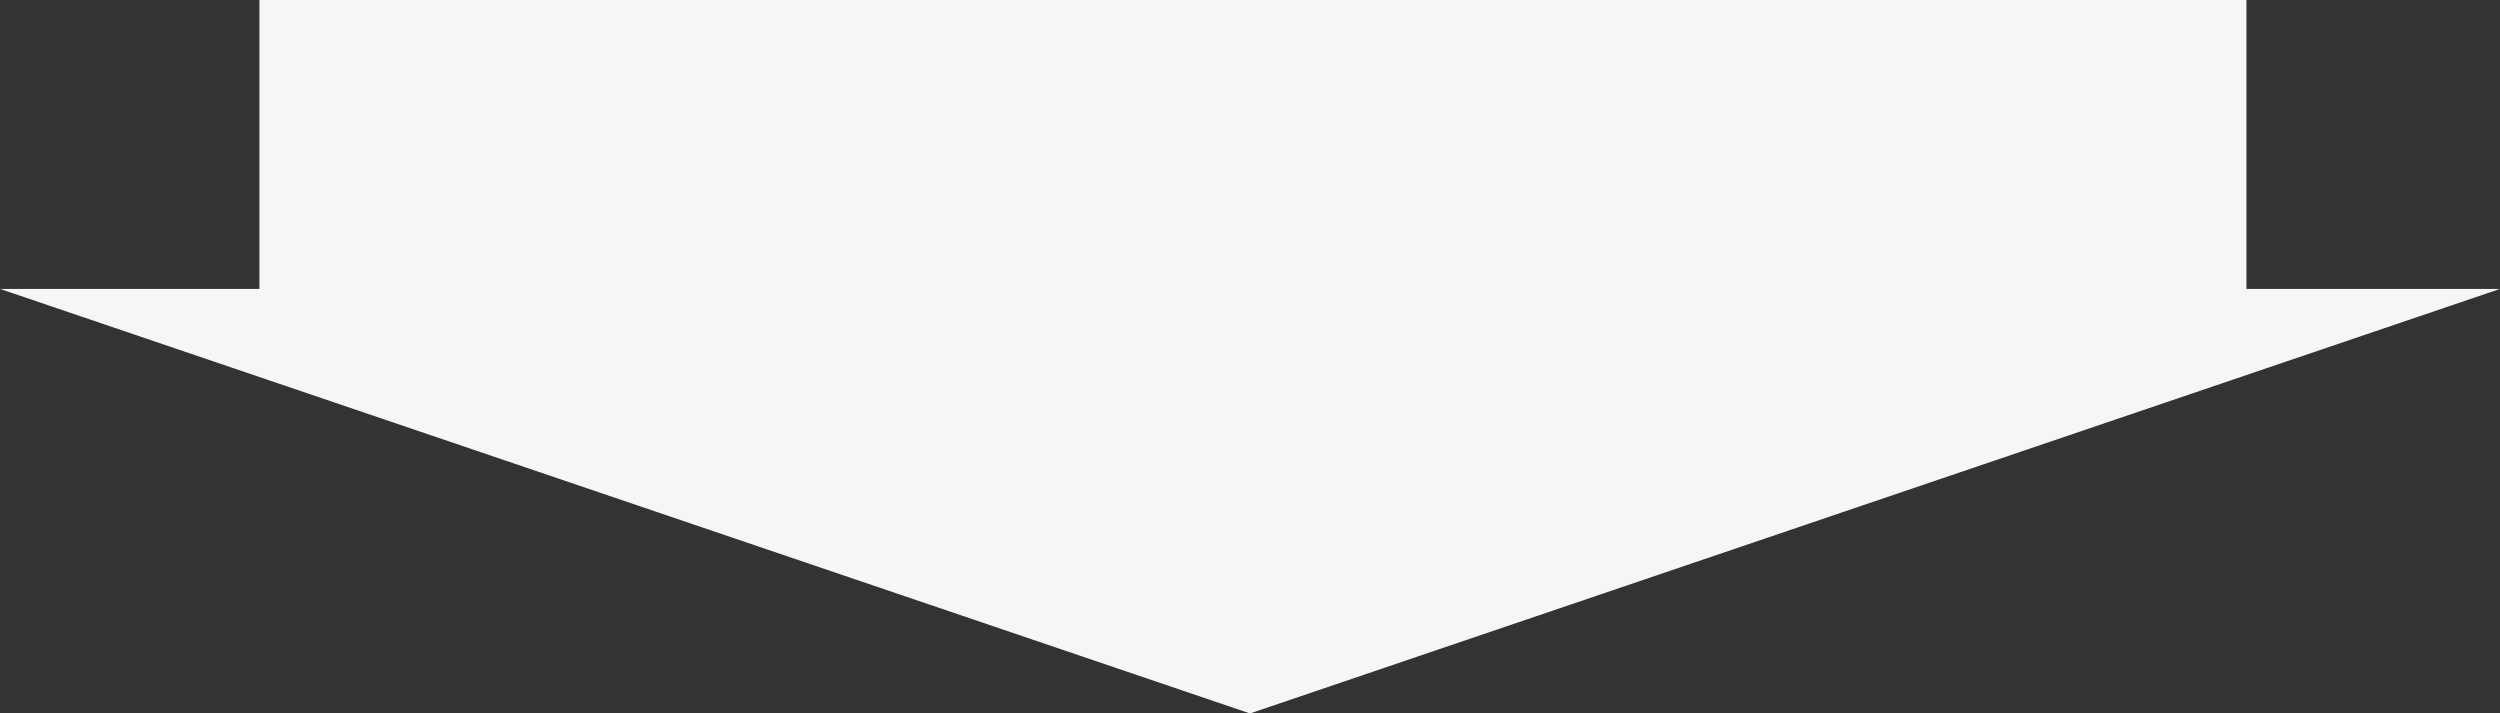 <svg xmlns="http://www.w3.org/2000/svg" width="424" height="121" viewBox="0 0 424 121">
  <rect x="0" y="0" width="424" height="121" fill="#333333" stroke="none"/>
  <g id="グループ_20636" data-name="グループ 20636" transform="translate(-587 -1968)">
    <rect id="長方形_3302" data-name="長方形 3302" width="337" height="63" transform="translate(631 1968)" fill="#f7f6f5"/>
    <path id="多角形_30" data-name="多角形 30" d="M212,0,424,72H0Z" transform="translate(1011 2089) rotate(180)" fill="#f7f6f5"/>
  </g>
</svg>
